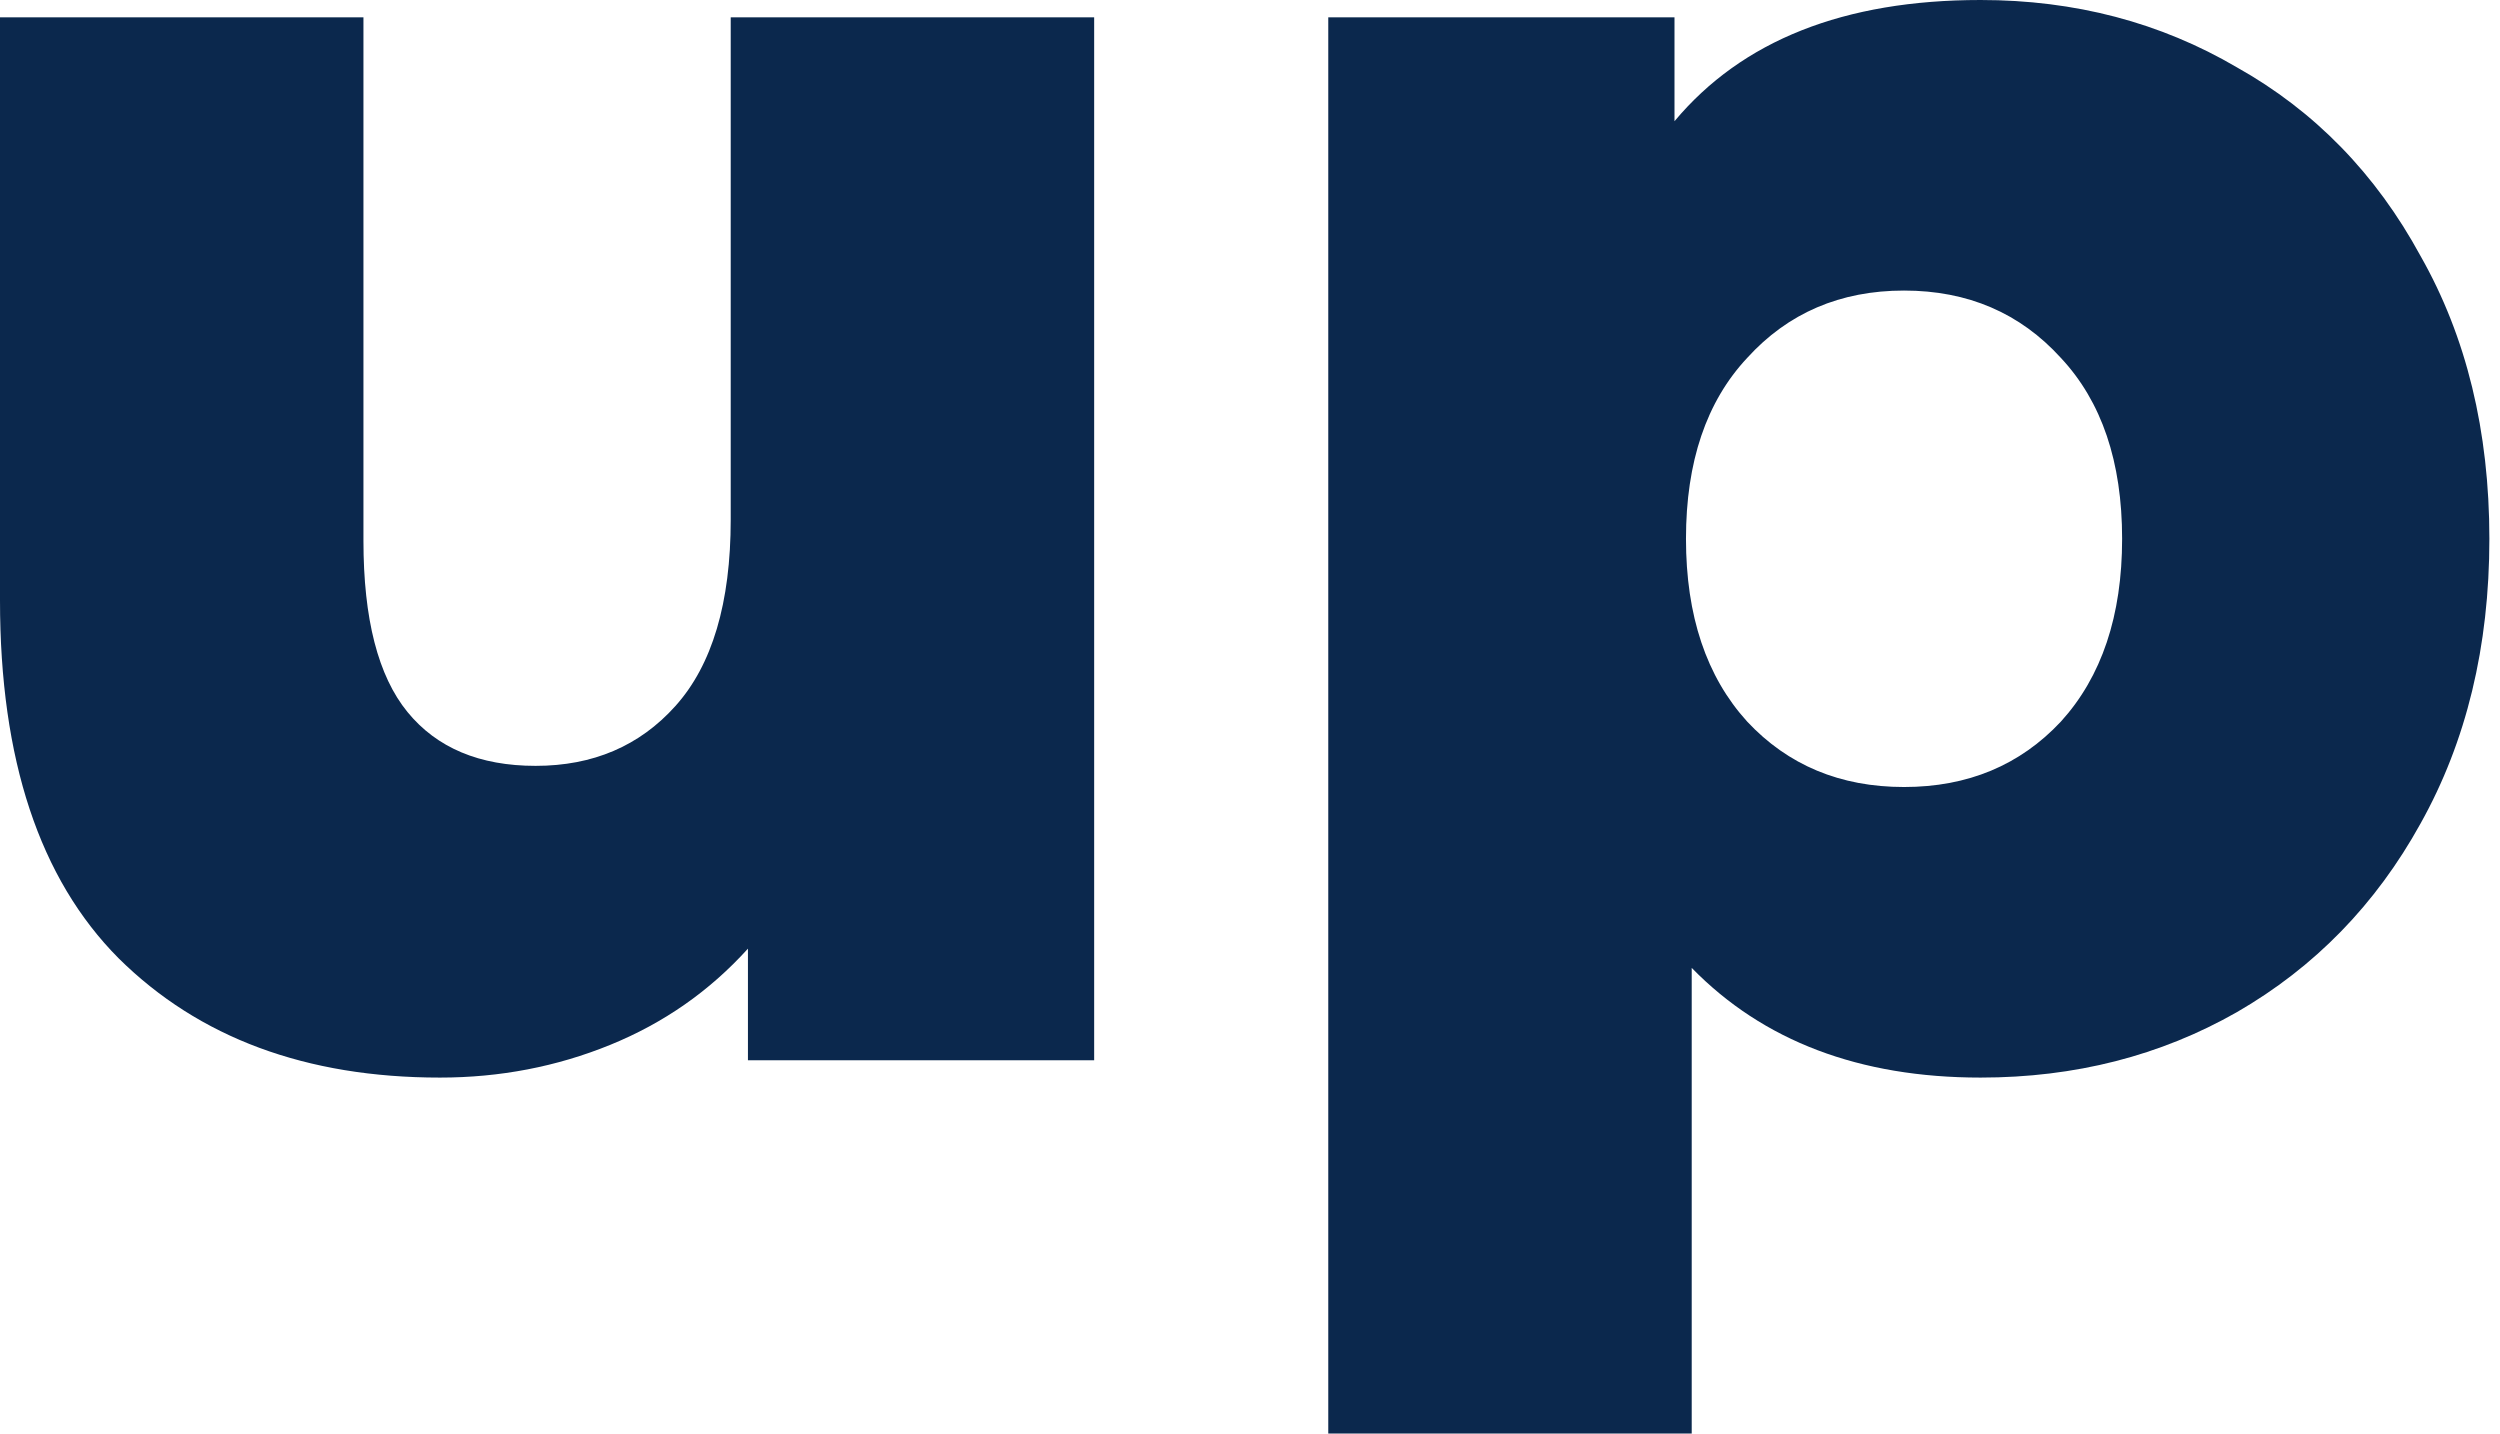 <svg width="143" height="82" viewBox="0 0 143 82" fill="none" xmlns="http://www.w3.org/2000/svg">
<path d="M62.586 0.991V60.647H42.782V54.263C40.593 56.685 37.967 58.519 34.904 59.766C31.84 61.014 28.594 61.638 25.166 61.638C17.507 61.638 11.379 59.363 6.784 54.813C2.261 50.264 0 43.44 0 34.341V0.991H20.789V30.929C20.789 35.405 21.628 38.67 23.306 40.725C24.983 42.779 27.427 43.807 30.637 43.807C33.919 43.807 36.581 42.669 38.624 40.395C40.739 38.047 41.797 34.488 41.797 29.718V0.991H62.586Z" fill="#0B284D"/>
<path d="M113.288 0C118.686 0 123.573 1.284 127.95 3.852C132.399 6.347 135.9 9.943 138.453 14.639C141.079 19.262 142.392 24.655 142.392 30.819C142.392 36.983 141.079 42.413 138.453 47.109C135.9 51.731 132.399 55.327 127.95 57.895C123.573 60.39 118.686 61.638 113.288 61.638C106.358 61.638 100.851 59.546 96.766 55.364V82H75.977V0.991H95.781V6.934C99.647 2.311 105.483 0 113.288 0ZM108.911 45.017C112.558 45.017 115.549 43.77 117.883 41.275C120.217 38.707 121.385 35.221 121.385 30.819C121.385 26.416 120.217 22.967 117.883 20.473C115.549 17.904 112.558 16.62 108.911 16.62C105.264 16.62 102.273 17.904 99.939 20.473C97.605 22.967 96.438 26.416 96.438 30.819C96.438 35.221 97.605 38.707 99.939 41.275C102.273 43.77 105.264 45.017 108.911 45.017Z" fill="#0B284D"/>
</svg>
